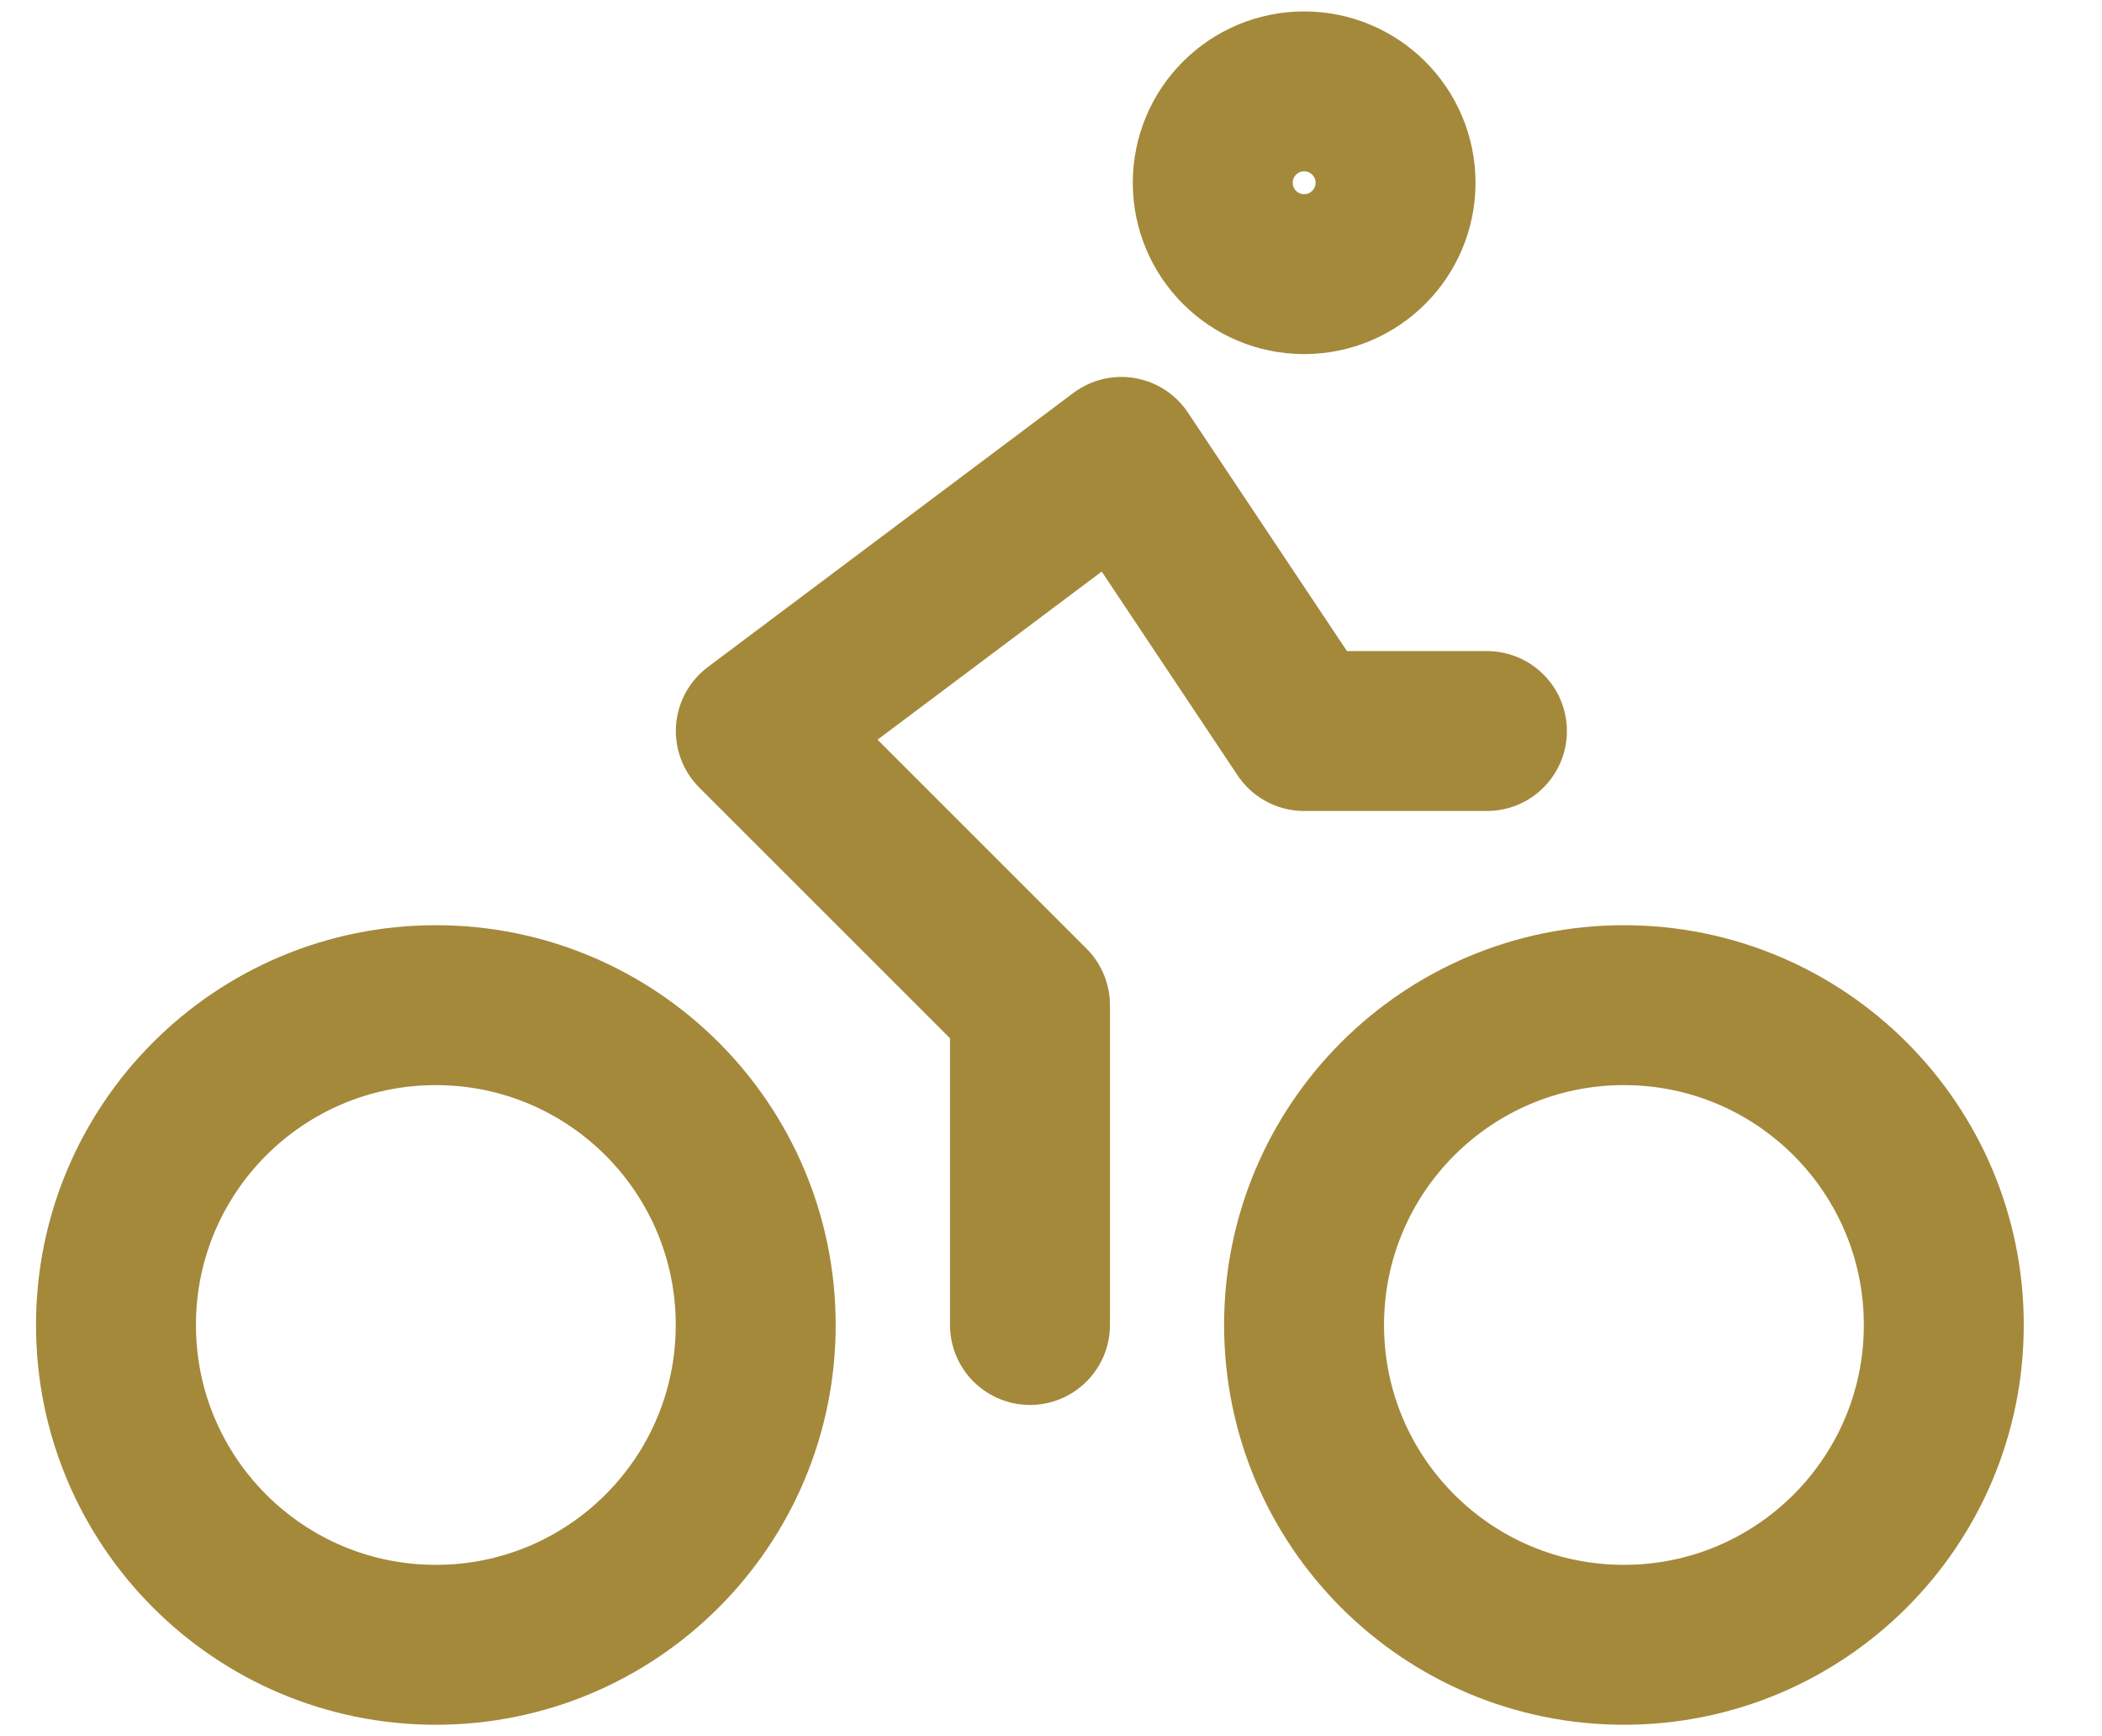 <svg width="23" height="19" viewBox="0 0 23 19" fill="none" xmlns="http://www.w3.org/2000/svg">
<path d="M17.769 18C19.702 18 21.269 16.433 21.269 14.5C21.269 12.567 19.702 11 17.769 11C15.836 11 14.269 12.567 14.269 14.5C14.269 16.433 15.836 18 17.769 18Z" stroke="#A4893B" stroke-width="1.75" stroke-linecap="round" stroke-linejoin="round"/>
<path d="M4.769 18C6.702 18 8.269 16.433 8.269 14.5C8.269 12.567 6.702 11 4.769 11C2.836 11 1.269 12.567 1.269 14.5C1.269 16.433 2.836 18 4.769 18Z" stroke="#A4893B" stroke-width="1.75" stroke-linecap="round" stroke-linejoin="round"/>
<path d="M14.27 3C14.822 3 15.27 2.552 15.27 2C15.27 1.448 14.822 1 14.27 1C13.717 1 13.27 1.448 13.27 2C13.27 2.552 13.717 3 14.27 3Z" stroke="#A4893B" stroke-width="1.75" stroke-linecap="round" stroke-linejoin="round"/>
<path d="M11.27 14.5V11L8.27 8L12.27 5L14.27 8H16.27" stroke="#A4893B" stroke-width="1.75" stroke-linecap="round" stroke-linejoin="round"/>
</svg>
